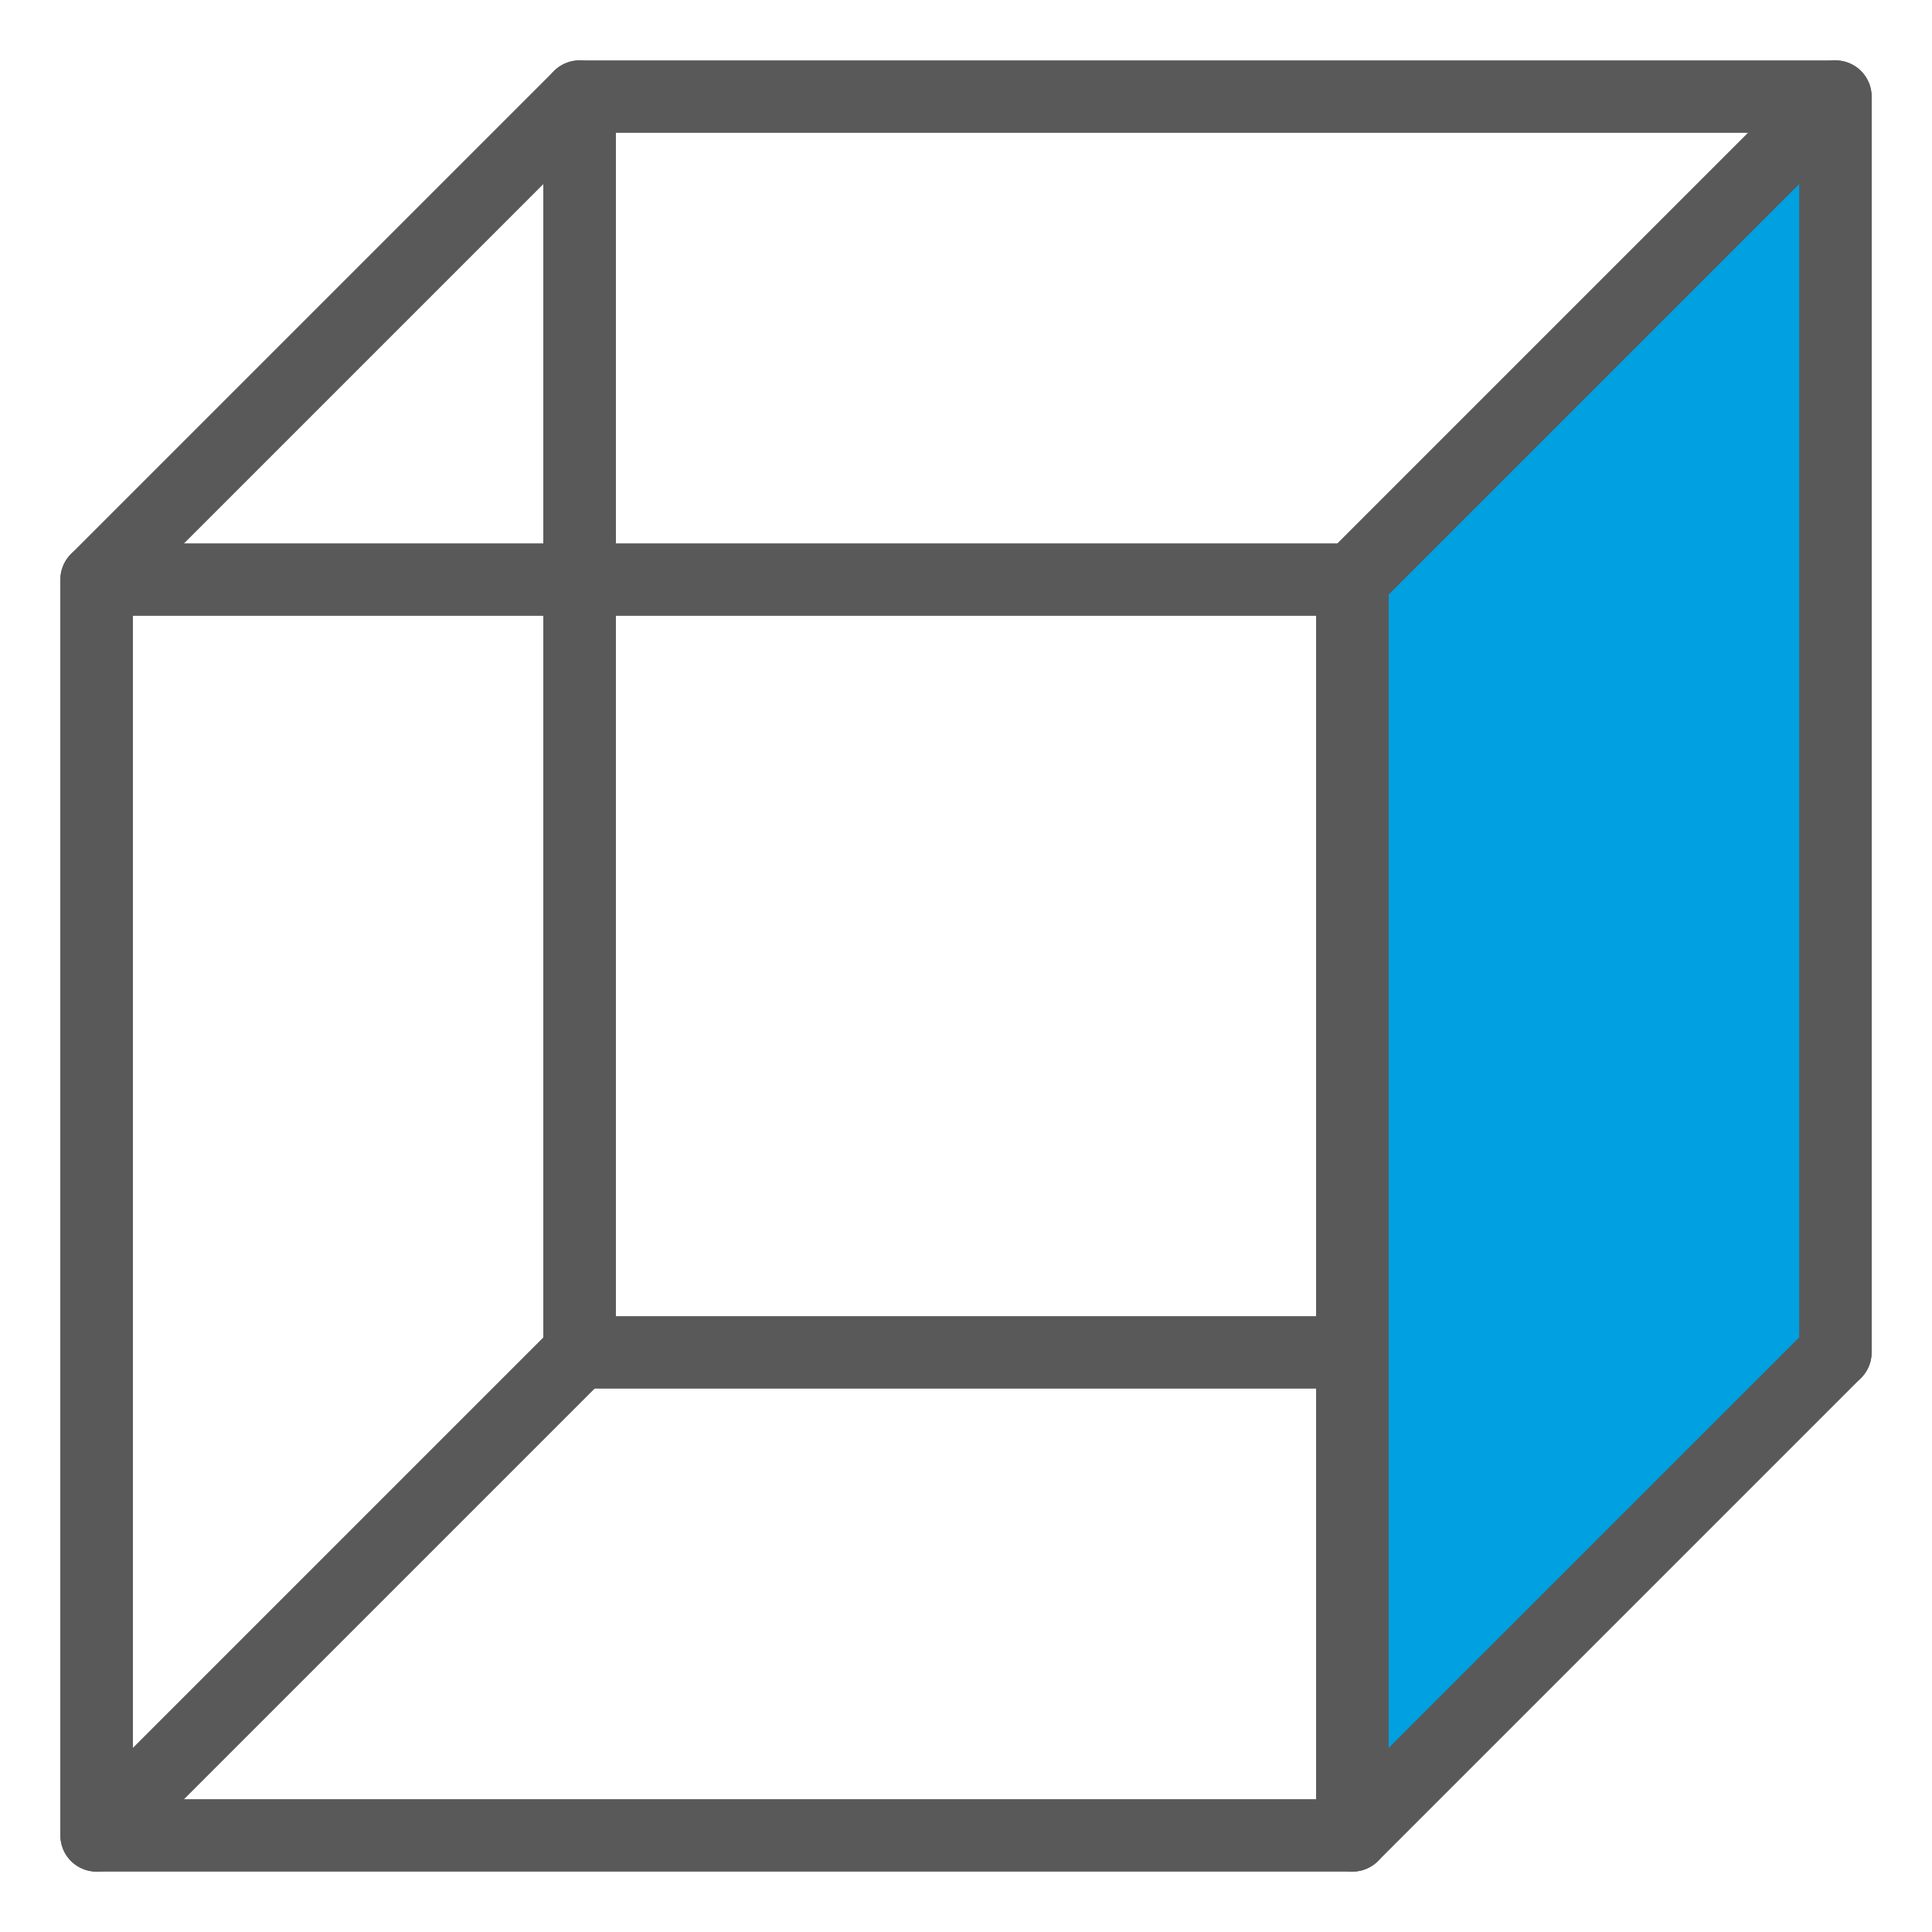 <svg id="图层_1" data-name="图层 1" xmlns="http://www.w3.org/2000/svg" viewBox="0 0 20 20"><defs><style>.cls-1{fill:none;}.cls-1,.cls-2{stroke:#595959;stroke-linejoin:round;stroke-width:0.75px;}.cls-2{fill:#00a0e1;}</style></defs><rect class="cls-1" x="6" y="1" width="13" height="13"/><polygon class="cls-2" points="19 14 14 19 14 6 19 1 19 14"/><polygon class="cls-1" points="6 14 1 19 1 6 6 1 6 14"/><rect class="cls-1" x="1" y="6" width="13" height="13"/></svg>